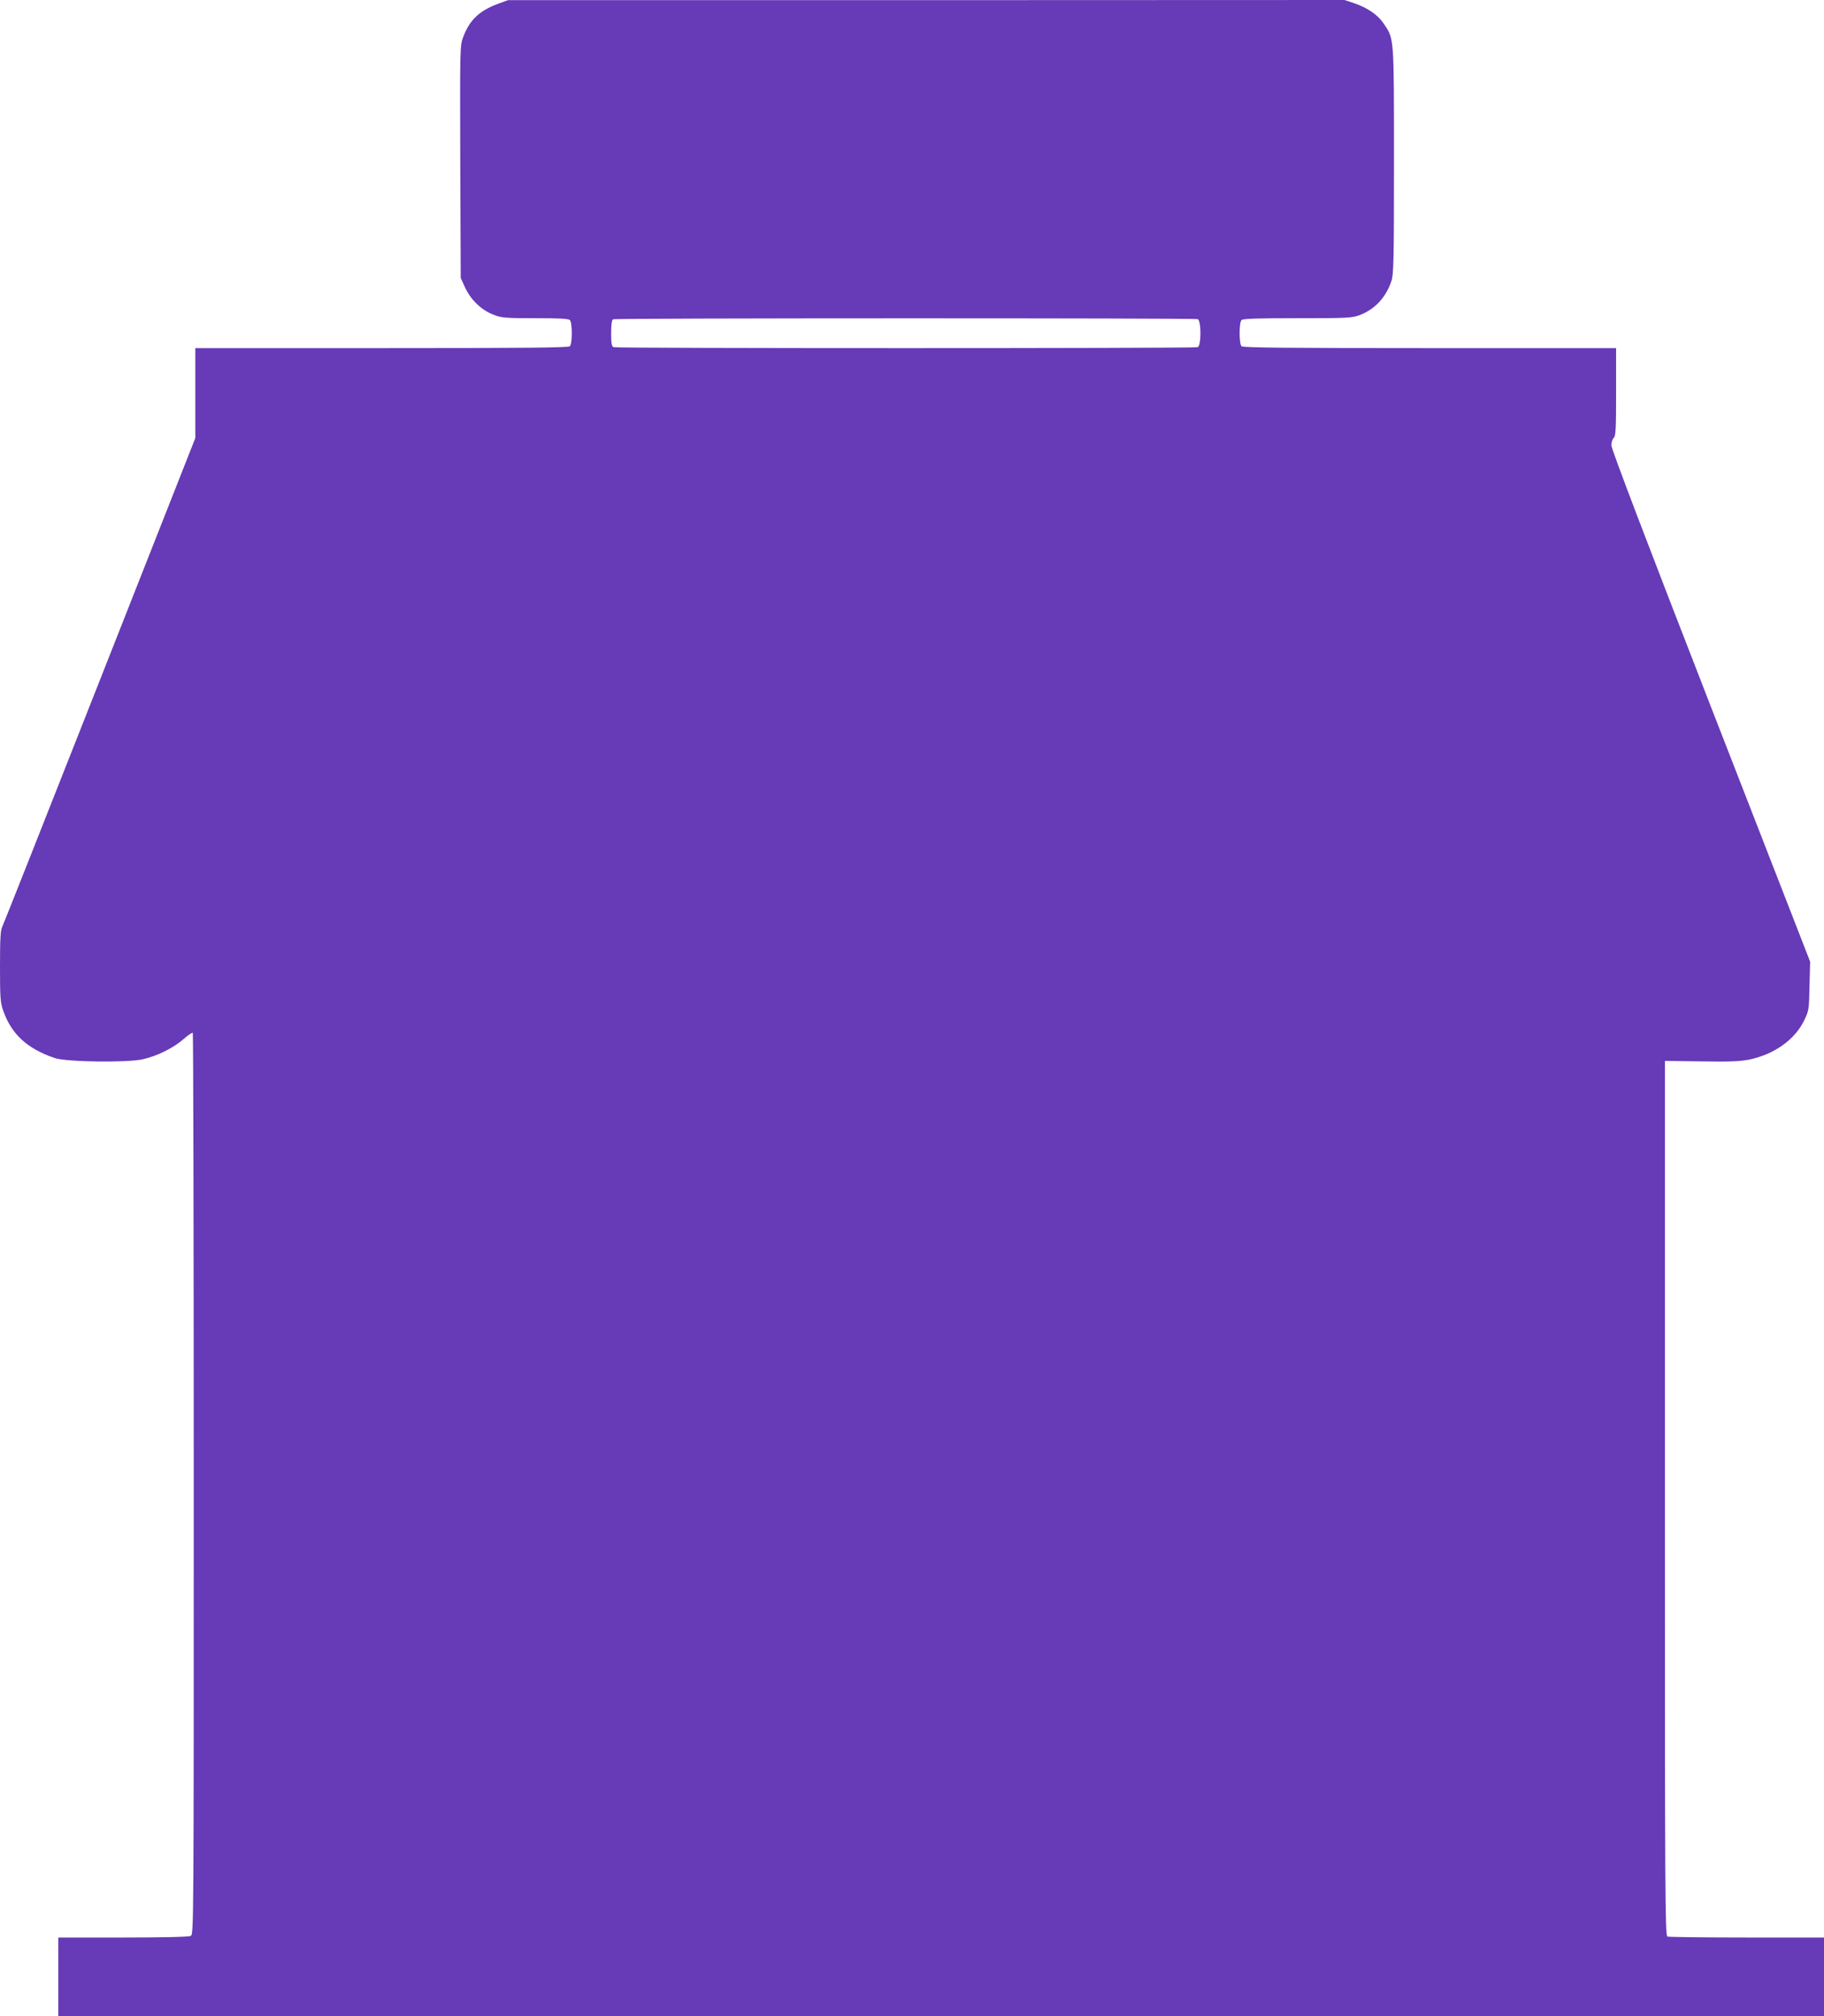 <?xml version="1.0" standalone="no"?>
<!DOCTYPE svg PUBLIC "-//W3C//DTD SVG 20010904//EN"
 "http://www.w3.org/TR/2001/REC-SVG-20010904/DTD/svg10.dtd">
<svg version="1.0" xmlns="http://www.w3.org/2000/svg"
 width="1158pt" height="1280pt" viewBox="0 0 1158 1280"
 preserveAspectRatio="xMidYMid meet">
<g transform="translate(0,1280) scale(0.1,-0.1)"
fill="#673ab7" stroke="none">
<path d="M3162 12776 c-120 -45 -181 -103 -222 -213 -20 -54 -20 -70 -18 -791
l3 -737 29 -63 c36 -77 105 -143 182 -171 49 -19 77 -21 262 -21 149 0 211 -3
220 -12 16 -16 16 -150 0 -166 -9 -9 -288 -12 -1195 -12 l-1183 0 0 -285 0
-286 -606 -1537 c-333 -845 -612 -1550 -620 -1566 -11 -23 -14 -78 -14 -251 0
-196 2 -229 20 -280 52 -150 153 -243 328 -302 74 -25 458 -30 557 -8 94 21
194 71 261 129 28 25 54 42 58 39 3 -3 6 -1292 6 -2864 0 -2816 0 -2858 -19
-2869 -13 -6 -166 -10 -430 -10 l-411 0 0 -250 0 -250 5605 0 5605 0 0 250 0
250 -489 0 c-269 0 -496 3 -505 6 -15 6 -16 260 -16 2783 l0 2776 233 -3 c182
-3 248 0 305 12 156 33 285 125 344 244 32 65 33 70 36 222 l4 155 -631 1621
c-405 1041 -631 1634 -631 1657 0 19 7 40 15 47 13 11 15 56 15 291 l0 279
-1183 0 c-907 0 -1186 3 -1195 12 -16 16 -16 150 0 166 9 9 101 12 355 12 318
0 346 1 396 20 95 36 165 111 200 214 15 44 17 124 17 766 0 789 1 771 -63
867 -38 58 -104 103 -188 132 l-63 21 -2655 -1 -2656 0 -63 -23z m4442 -2002
c23 -9 23 -169 0 -178 -20 -8 -3688 -8 -3708 0 -13 5 -16 23 -16 89 0 57 4 85
13 88 18 8 3692 8 3711 1z"/>
</g>
</svg>
